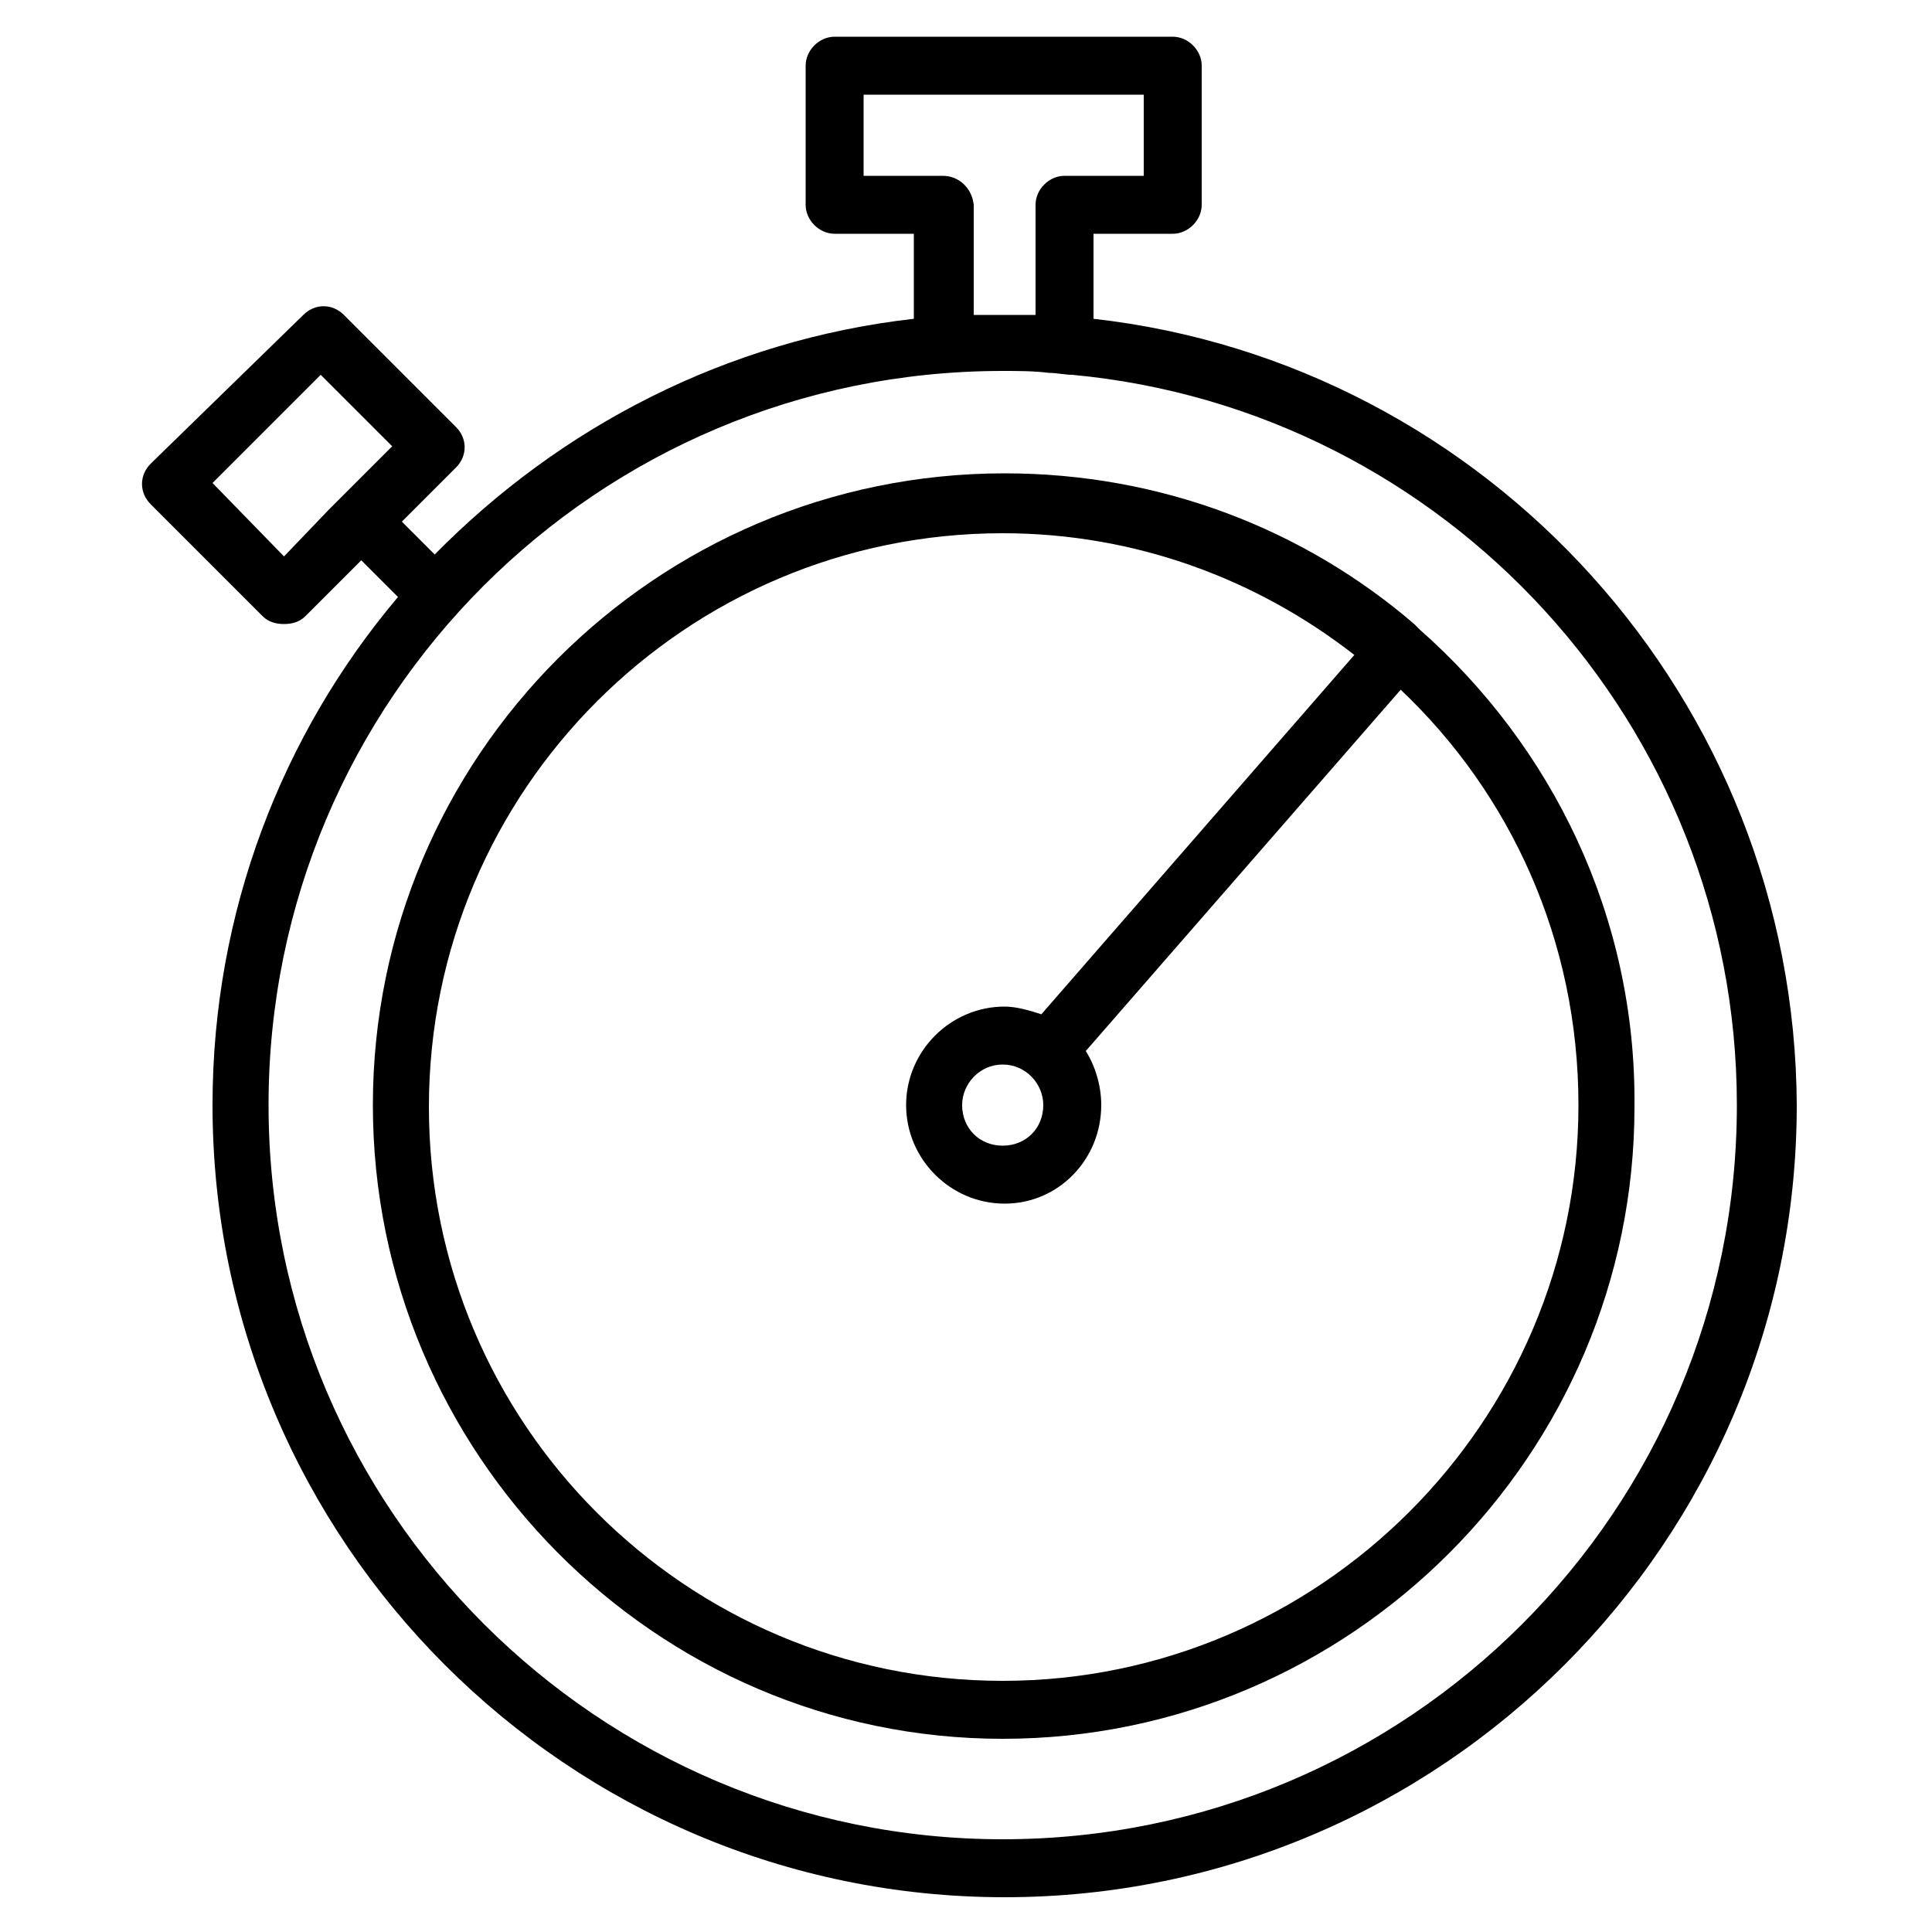 <?xml version="1.0" encoding="UTF-8"?> <svg xmlns="http://www.w3.org/2000/svg" viewBox="1950 2450 100 100" width="100" height="100" data-guides="{&quot;vertical&quot;:[],&quot;horizontal&quot;:[]}"><path fill="#000000" stroke="#000000" fill-opacity="1" stroke-width="0" stroke-opacity="1" color="rgb(51, 51, 51)" fill-rule="evenodd" font-size-adjust="none" id="tSvgcf1865218c" title="Path 7" d="M 2006.6 2466.5 C 2006.6 2465.033 2006.6 2463.567 2006.6 2462.1C 2007.967 2462.1 2009.333 2462.1 2010.7 2462.1C 2011.5 2462.1 2012.2 2461.4 2012.2 2460.6C 2012.2 2458.2 2012.2 2455.8 2012.2 2453.4C 2012.2 2452.6 2011.5 2451.9 2010.7 2451.9C 2004.867 2451.9 1999.033 2451.9 1993.2 2451.9C 1992.4 2451.9 1991.7 2452.6 1991.7 2453.4C 1991.7 2455.8 1991.7 2458.2 1991.7 2460.6C 1991.7 2461.4 1992.4 2462.1 1993.2 2462.1C 1994.567 2462.1 1995.933 2462.1 1997.3 2462.1C 1997.3 2463.567 1997.3 2465.033 1997.3 2466.5C 1987.6 2467.6 1979 2472.1 1972.5 2478.7C 1971.933 2478.133 1971.367 2477.567 1970.8 2477C 1971.733 2476.067 1972.667 2475.133 1973.6 2474.2C 1974.2 2473.6 1974.2 2472.7 1973.6 2472.1C 1971.667 2470.167 1969.733 2468.233 1967.8 2466.3C 1967.2 2465.7 1966.3 2465.7 1965.7 2466.3C 1963.067 2468.867 1960.433 2471.433 1957.8 2474C 1957.2 2474.6 1957.2 2475.5 1957.8 2476.1C 1959.733 2478.033 1961.667 2479.967 1963.6 2481.9C 1963.9 2482.2 1964.3 2482.3 1964.7 2482.3C 1965.1 2482.3 1965.5 2482.2 1965.8 2481.9C 1966.767 2480.933 1967.733 2479.967 1968.7 2479C 1969.333 2479.633 1969.967 2480.267 1970.6 2480.9C 1964.6 2488 1961 2497.2 1961 2507.2C 1961 2529.8 1979.4 2548.2 2002 2548.2C 2024.6 2548.2 2043 2529.8 2043 2507.2C 2042.9 2486.2 2027 2468.8 2006.6 2466.5ZM 1964.7 2478.8 C 1963.467 2477.533 1962.233 2476.267 1961 2475C 1962.867 2473.133 1964.733 2471.267 1966.6 2469.4C 1967.833 2470.633 1969.067 2471.867 1970.3 2473.1C 1969.567 2473.833 1968.833 2474.567 1968.1 2475.3C 1967.733 2475.667 1967.367 2476.033 1967 2476.4C 1966.233 2477.2 1965.467 2478 1964.7 2478.8ZM 1998.8 2459.1 C 1997.433 2459.1 1996.067 2459.1 1994.7 2459.1C 1994.7 2457.7 1994.7 2456.3 1994.7 2454.9C 1999.533 2454.9 2004.367 2454.9 2009.2 2454.9C 2009.2 2456.3 2009.2 2457.7 2009.2 2459.1C 2007.833 2459.1 2006.467 2459.1 2005.1 2459.1C 2004.3 2459.1 2003.6 2459.8 2003.6 2460.6C 2003.6 2462.5 2003.6 2464.4 2003.6 2466.3C 2002.533 2466.3 2001.467 2466.3 2000.4 2466.3C 2000.4 2464.4 2000.4 2462.5 2000.4 2460.6C 2000.3 2459.7 1999.6 2459.1 1998.8 2459.1ZM 2001.9 2545.2 C 1981 2545.2 1963.9 2528.2 1963.9 2507.2C 1963.9 2486.2 1980.9 2469.2 2001.9 2469.2C 2002.7 2469.2 2003.5 2469.2 2004.3 2469.3C 2004.7 2469.3 2005.1 2469.4 2005.5 2469.4C 2024.8 2471.2 2039.9 2487.5 2039.9 2507.2C 2039.9 2528.2 2022.9 2545.2 2001.9 2545.2Z"></path><path fill="#000000" stroke="#000000" fill-opacity="1" stroke-width="0" stroke-opacity="1" color="rgb(51, 51, 51)" fill-rule="evenodd" font-size-adjust="none" id="tSvg11ca7b26458" title="Path 8" d="M 2023.5 2482.6 C 2023.4 2482.5 2023.3 2482.4 2023.2 2482.3C 2017.5 2477.4 2010.1 2474.5 2002 2474.5C 1983.9 2474.5 1969.3 2489.2 1969.3 2507.2C 1969.3 2525.2 1983.9 2540 2001.9 2540C 2019.9 2540 2034.6 2525.3 2034.6 2507.3C 2034.7 2497.4 2030.3 2488.6 2023.5 2482.6ZM 2001.9 2537 C 1985.5 2537 1972.2 2523.7 1972.2 2507.3C 1972.2 2490.9 1985.5 2477.6 2001.9 2477.6C 2008.8 2477.6 2015.1 2480 2020.1 2483.9C 2014.7 2490.1 2009.3 2496.3 2003.9 2502.5C 2003.3 2502.3 2002.6 2502.1 2002 2502.1C 1999.2 2502.1 1996.9 2504.4 1996.9 2507.2C 1996.9 2510 1999.2 2512.3 2002 2512.3C 2004.8 2512.3 2007 2510 2007 2507.2C 2007 2506.2 2006.7 2505.2 2006.2 2504.4C 2011.633 2498.167 2017.067 2491.933 2022.5 2485.7C 2028.2 2491.1 2031.7 2498.7 2031.7 2507.2C 2031.7 2523.6 2018.3 2537 2001.9 2537ZM 2004 2507.2 C 2004 2508.4 2003.1 2509.3 2001.9 2509.3C 2000.7 2509.3 1999.8 2508.4 1999.8 2507.2C 1999.8 2506.1 2000.7 2505.1 2001.9 2505.1C 2003.1 2505.1 2004 2506.1 2004 2507.2Z"></path><defs></defs></svg> 